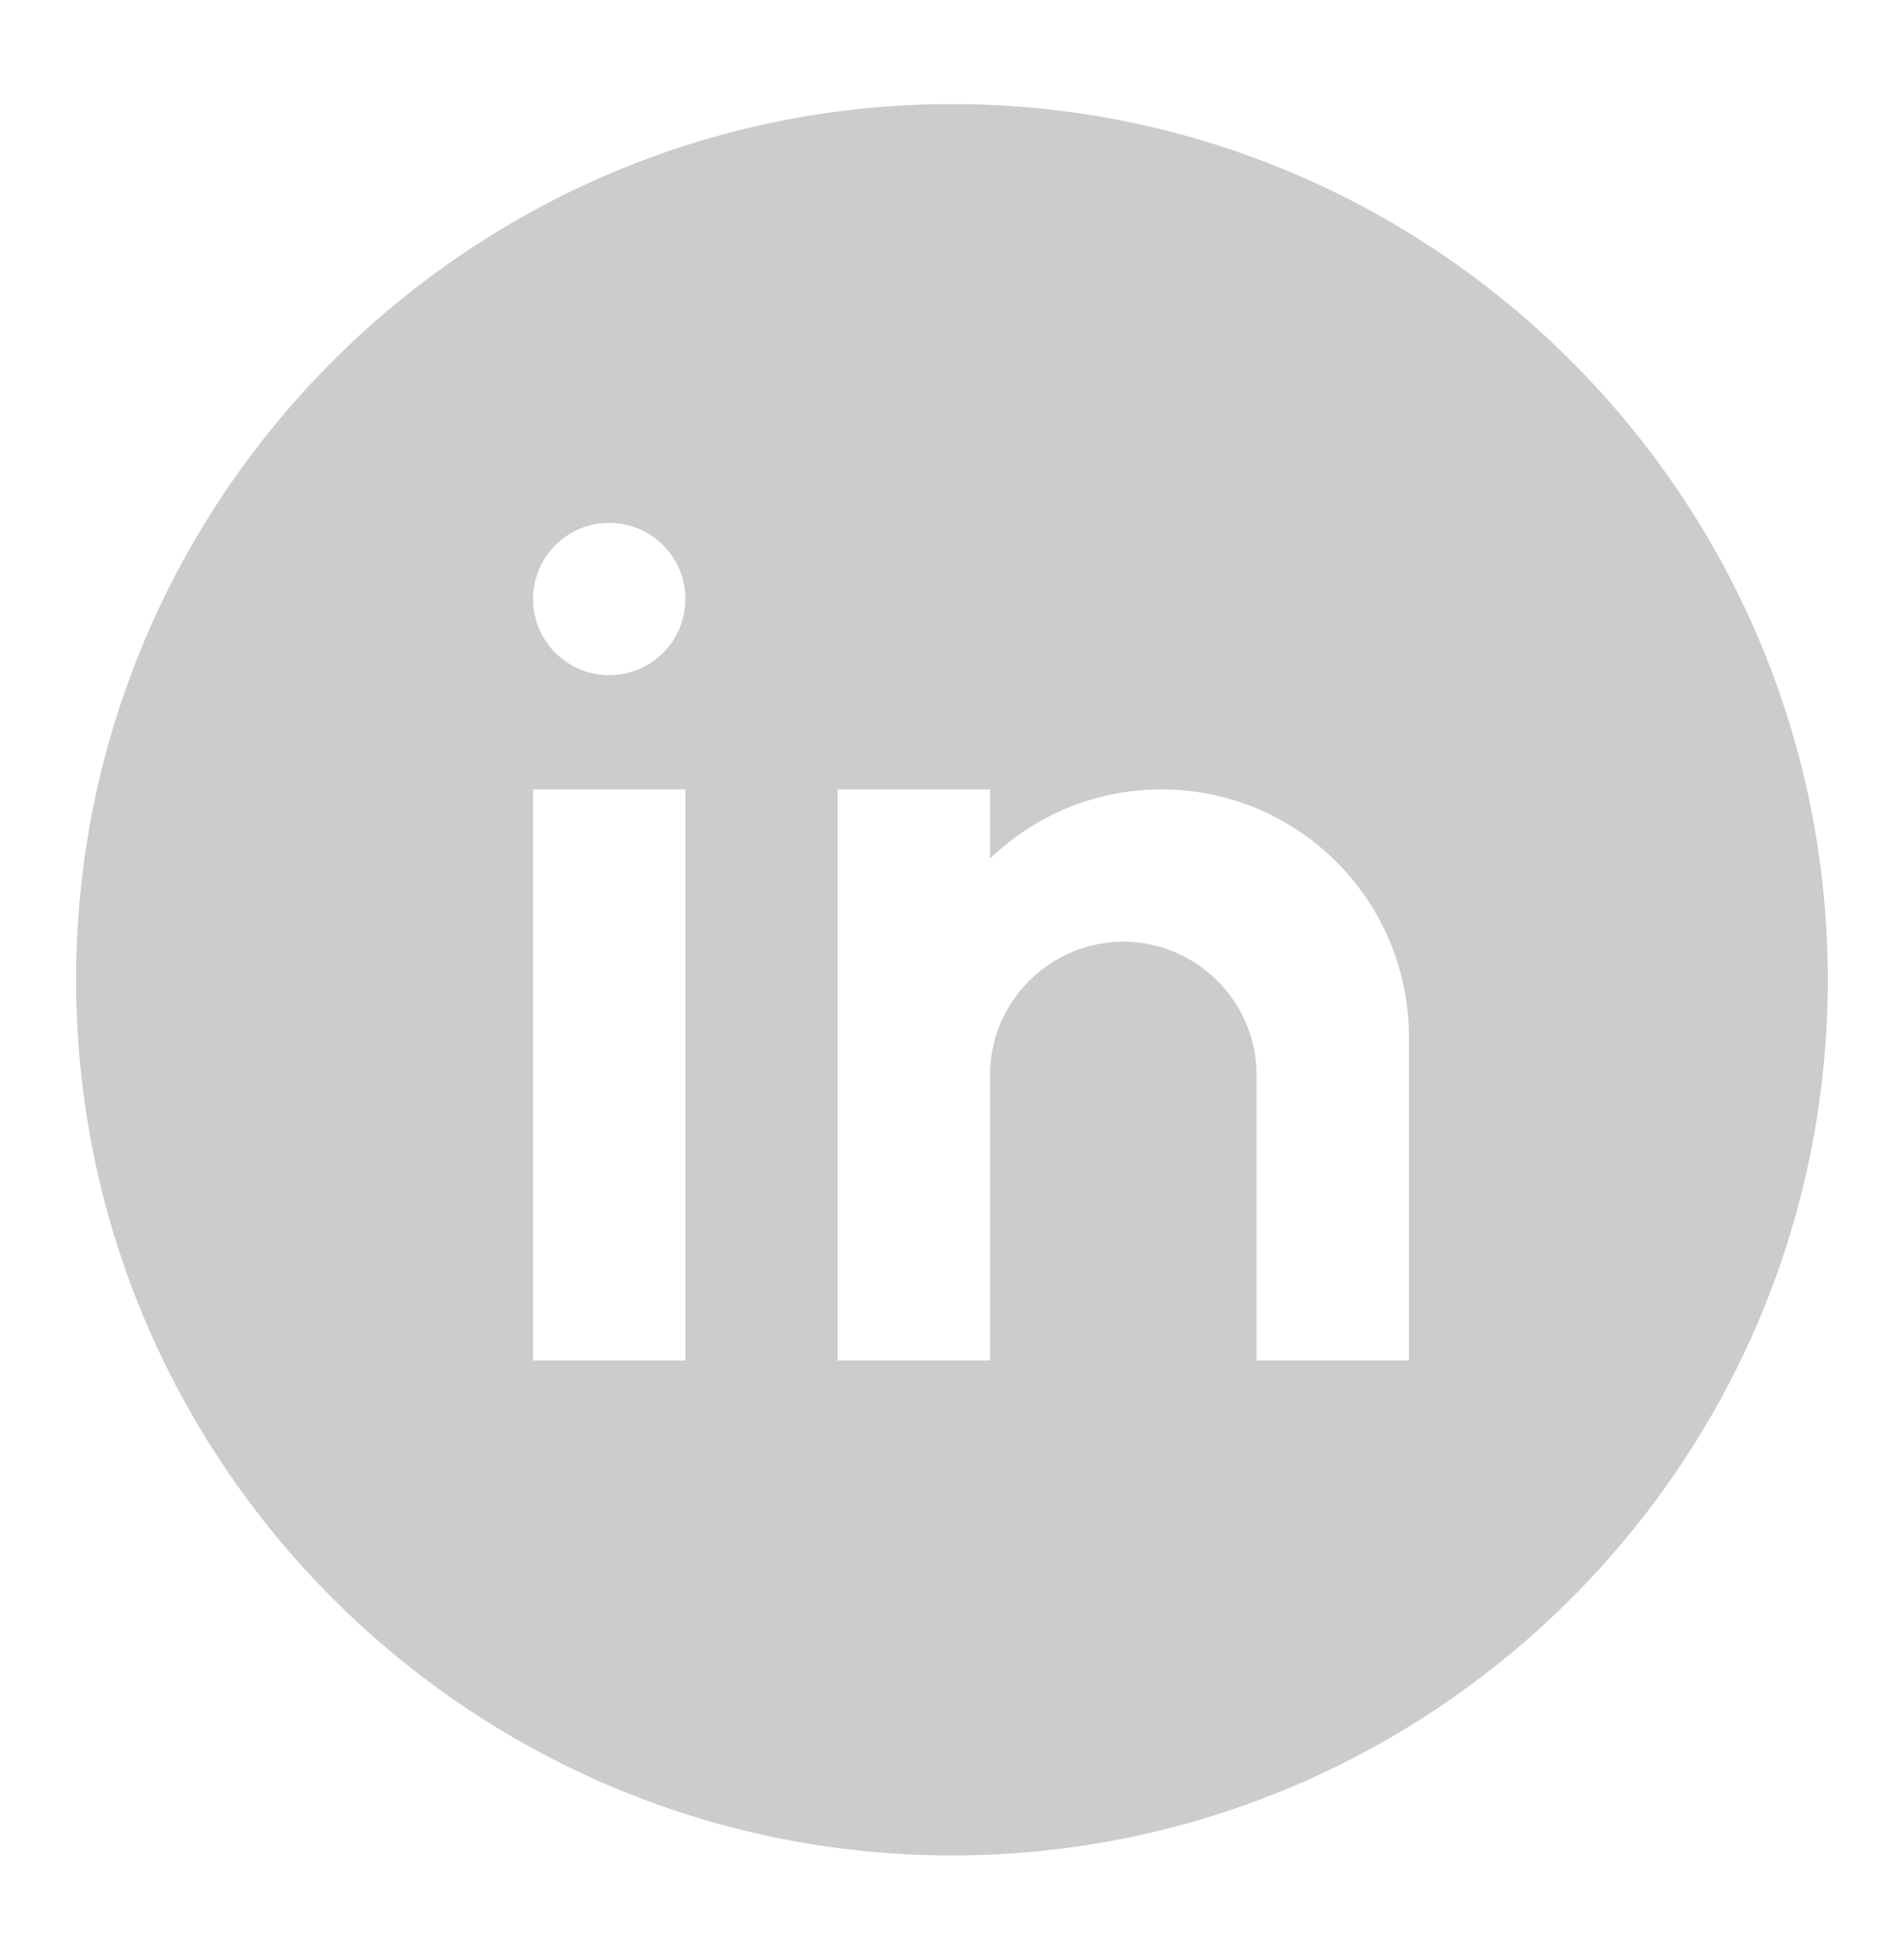 <svg width="34" height="35" viewBox="0 0 34 35" fill="none" xmlns="http://www.w3.org/2000/svg">
<path d="M16.999 1.859C8.376 1.859 1.359 8.875 1.359 17.499C1.359 26.124 8.376 33.139 16.999 33.139C25.623 33.139 32.639 26.124 32.639 17.499C32.639 8.875 25.623 1.859 16.999 1.859ZM12.239 24.299H9.519V14.099H12.239V24.299ZM10.879 12.059C10.128 12.059 9.519 11.451 9.519 10.699C9.519 9.948 10.128 9.339 10.879 9.339C11.631 9.339 12.239 9.948 12.239 10.699C12.239 11.451 11.631 12.059 10.879 12.059ZM25.159 24.299H22.439V20.899V19.199C22.439 17.89 21.368 16.819 20.059 16.819C18.75 16.819 17.679 17.89 17.679 19.199V24.299H14.959V14.099H17.679V15.334C18.474 14.571 19.551 14.099 20.739 14.099C23.181 14.099 25.159 16.078 25.159 18.519V24.299Z" fill="#CCCCCC"/>
</svg>
